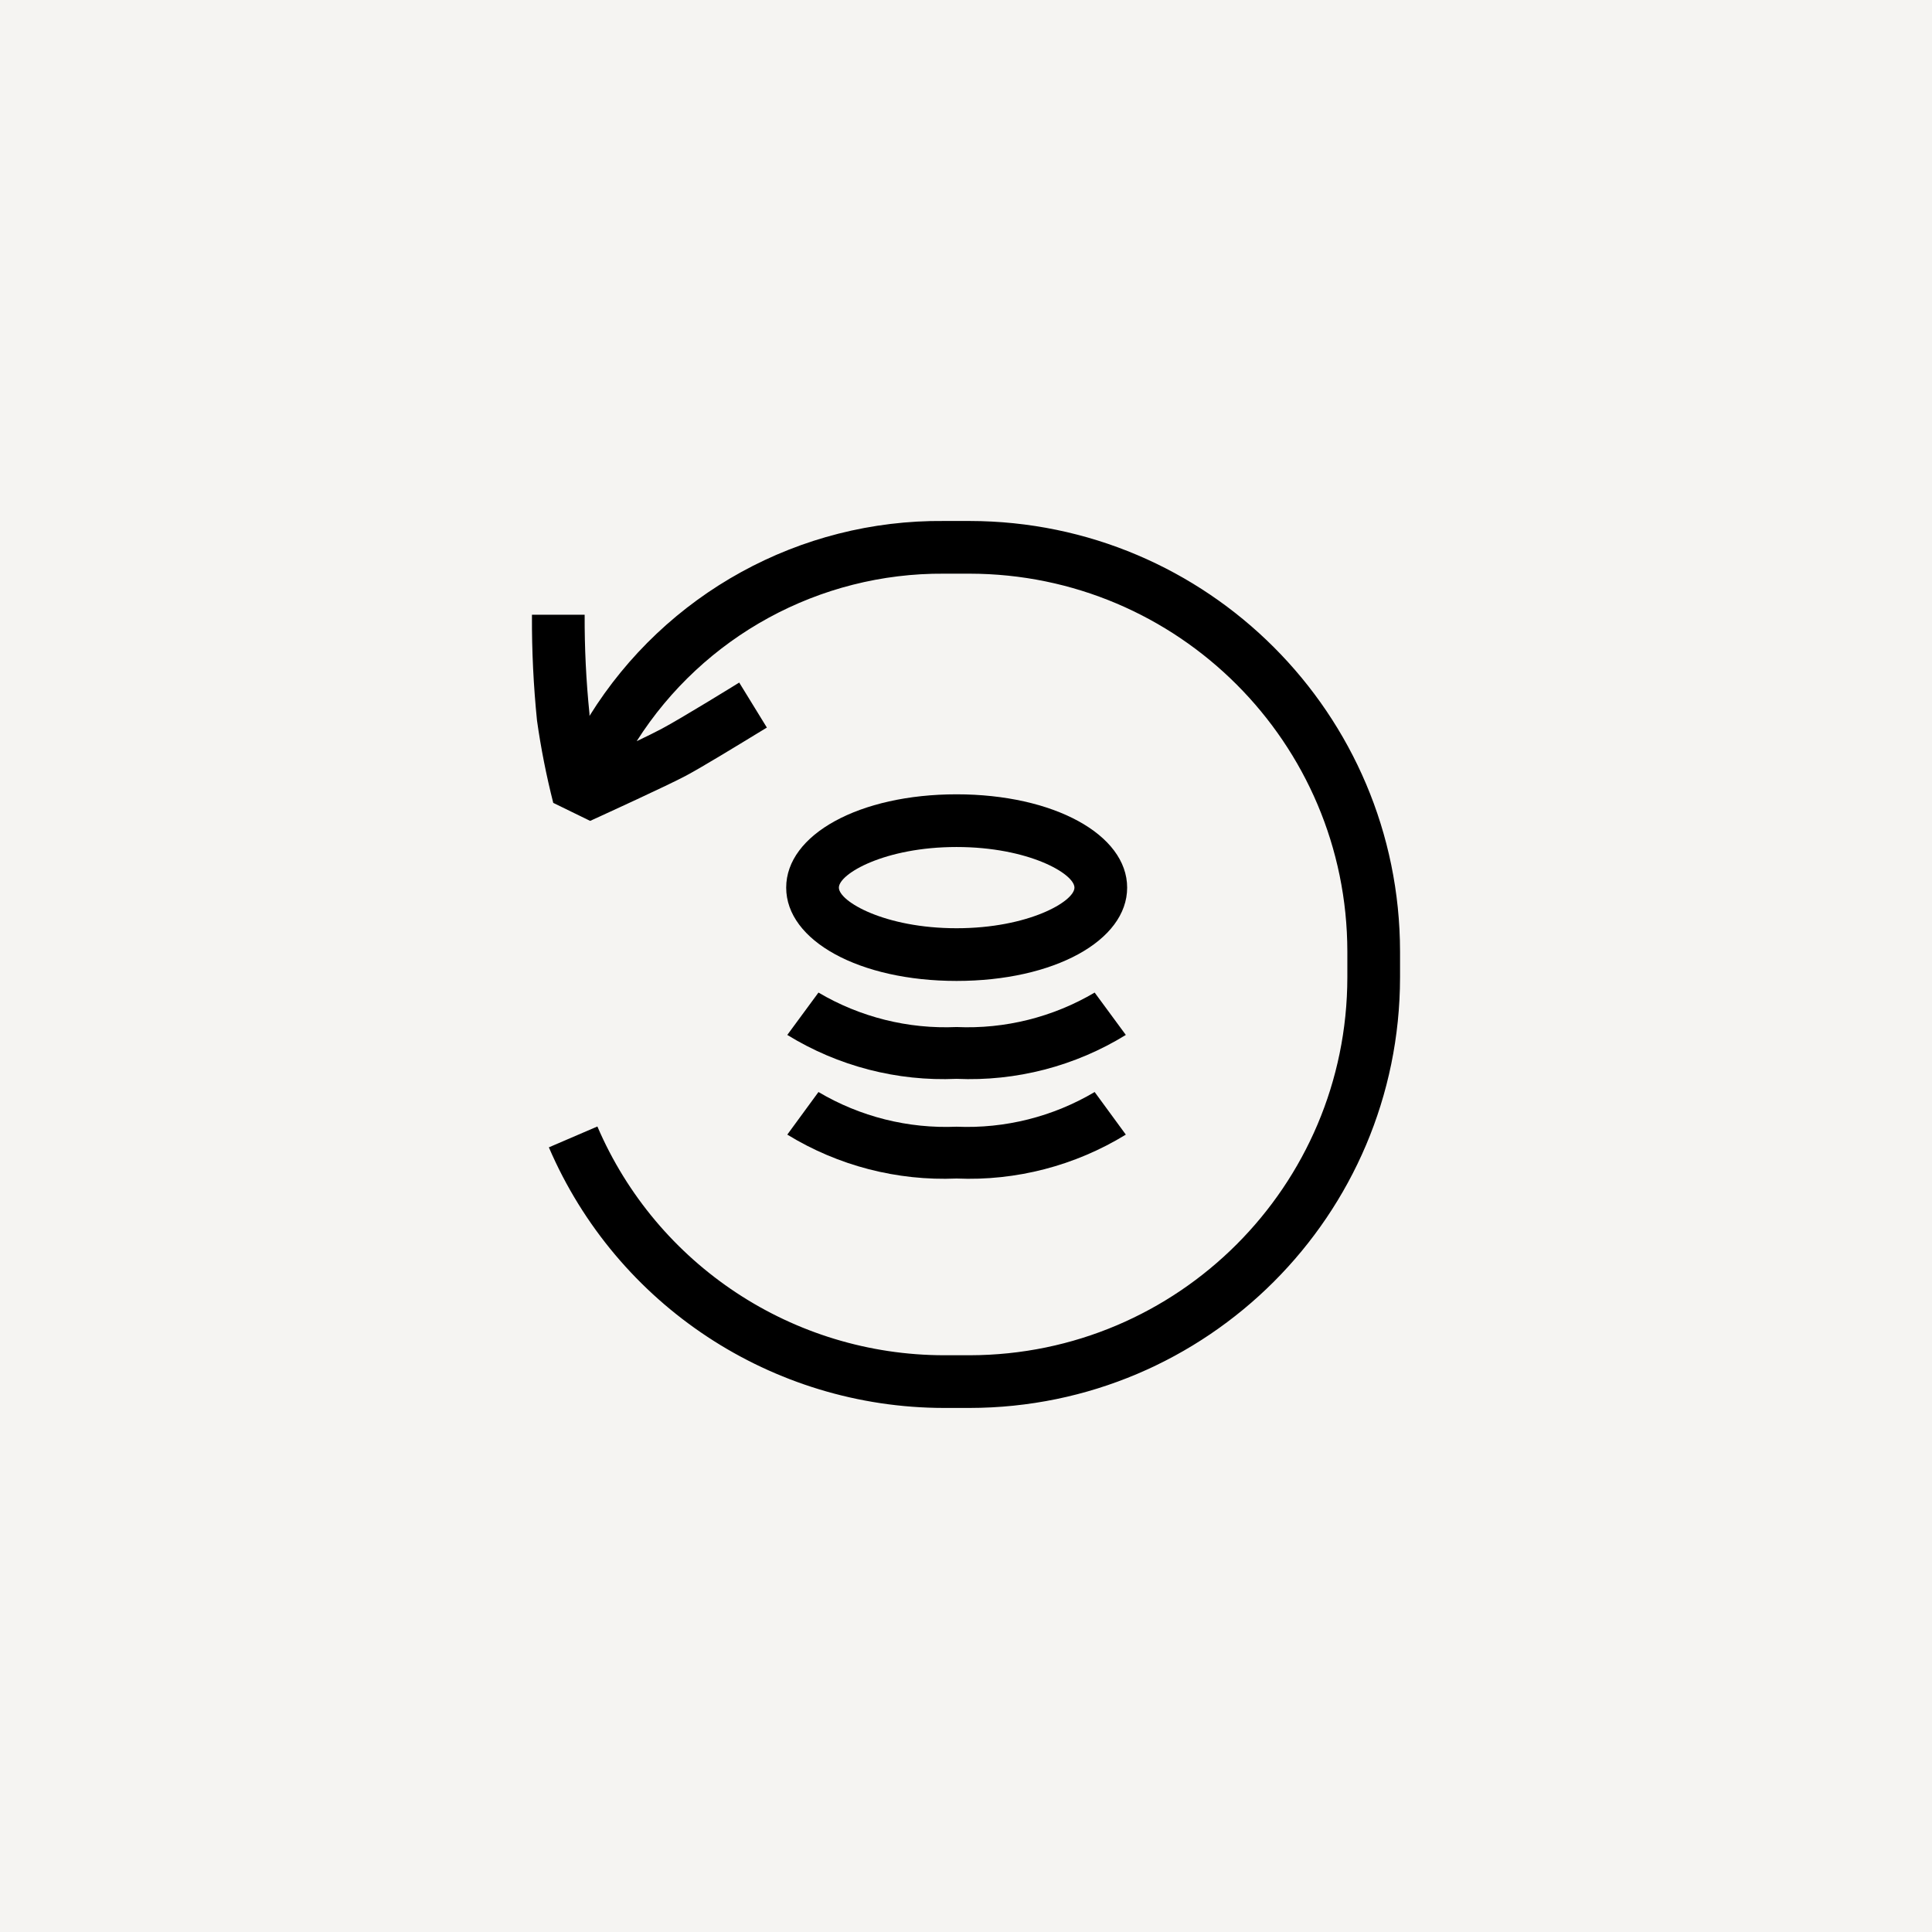 <svg width="44" height="44" viewBox="0 0 44 44" fill="none" xmlns="http://www.w3.org/2000/svg">
<rect width="44" height="44" fill="#F5F4F2"/>
<path d="M31.885 22.26V21.67C31.88 16.259 27.496 11.873 22.085 11.865H21.5C18.218 11.834 15.157 13.517 13.425 16.305V16.255C13.348 15.506 13.312 14.753 13.315 14H12.115V14.025C12.111 14.822 12.15 15.618 12.23 16.41C12.319 17.041 12.443 17.667 12.6 18.285L13.44 18.695C13.446 18.692 13.463 18.684 13.491 18.672C13.783 18.538 15.196 17.893 15.625 17.665C15.983 17.474 16.833 16.955 17.241 16.706C17.368 16.628 17.452 16.577 17.465 16.57L16.835 15.545C16.82 15.555 15.5 16.37 15.065 16.6C14.935 16.67 14.73 16.77 14.5 16.88C16.021 14.488 18.665 13.046 21.5 13.065H22.08C26.83 13.07 30.68 16.92 30.685 21.67V22.26C30.68 27.008 26.833 30.857 22.085 30.865H21.5C18.064 30.861 14.96 28.813 13.605 25.655L12.5 26.13C14.046 29.728 17.584 32.061 21.5 32.065H22.08C27.493 32.059 31.88 27.673 31.885 22.26Z" fill="black"/>
<path fill-rule="evenodd" clip-rule="evenodd" d="M17.905 20.215C17.905 21.425 19.575 22.34 21.785 22.34C24 22.34 25.67 21.425 25.67 20.215C25.67 19.005 23.995 18.09 21.785 18.09C19.575 18.09 17.905 19.005 17.905 20.215ZM21.785 19.29C20.15 19.29 19.105 19.9 19.105 20.215C19.105 20.53 20.15 21.14 21.785 21.14C23.42 21.14 24.47 20.53 24.47 20.215C24.47 19.9 23.425 19.29 21.785 19.29Z" fill="black"/>
<path d="M21.785 24.57C20.429 24.63 19.086 24.281 17.93 23.57L18.64 22.605C19.59 23.166 20.683 23.439 21.785 23.39C22.887 23.439 23.98 23.166 24.93 22.605L25.64 23.57C24.484 24.282 23.141 24.63 21.785 24.57Z" fill="black"/>
<path d="M21.785 26.84C20.429 26.897 19.087 26.549 17.93 25.84L18.64 24.87C19.59 25.433 20.682 25.707 21.785 25.66C22.888 25.707 23.98 25.433 24.93 24.87L25.64 25.84C24.483 26.549 23.141 26.898 21.785 26.84Z" fill="black"/>
</svg>
